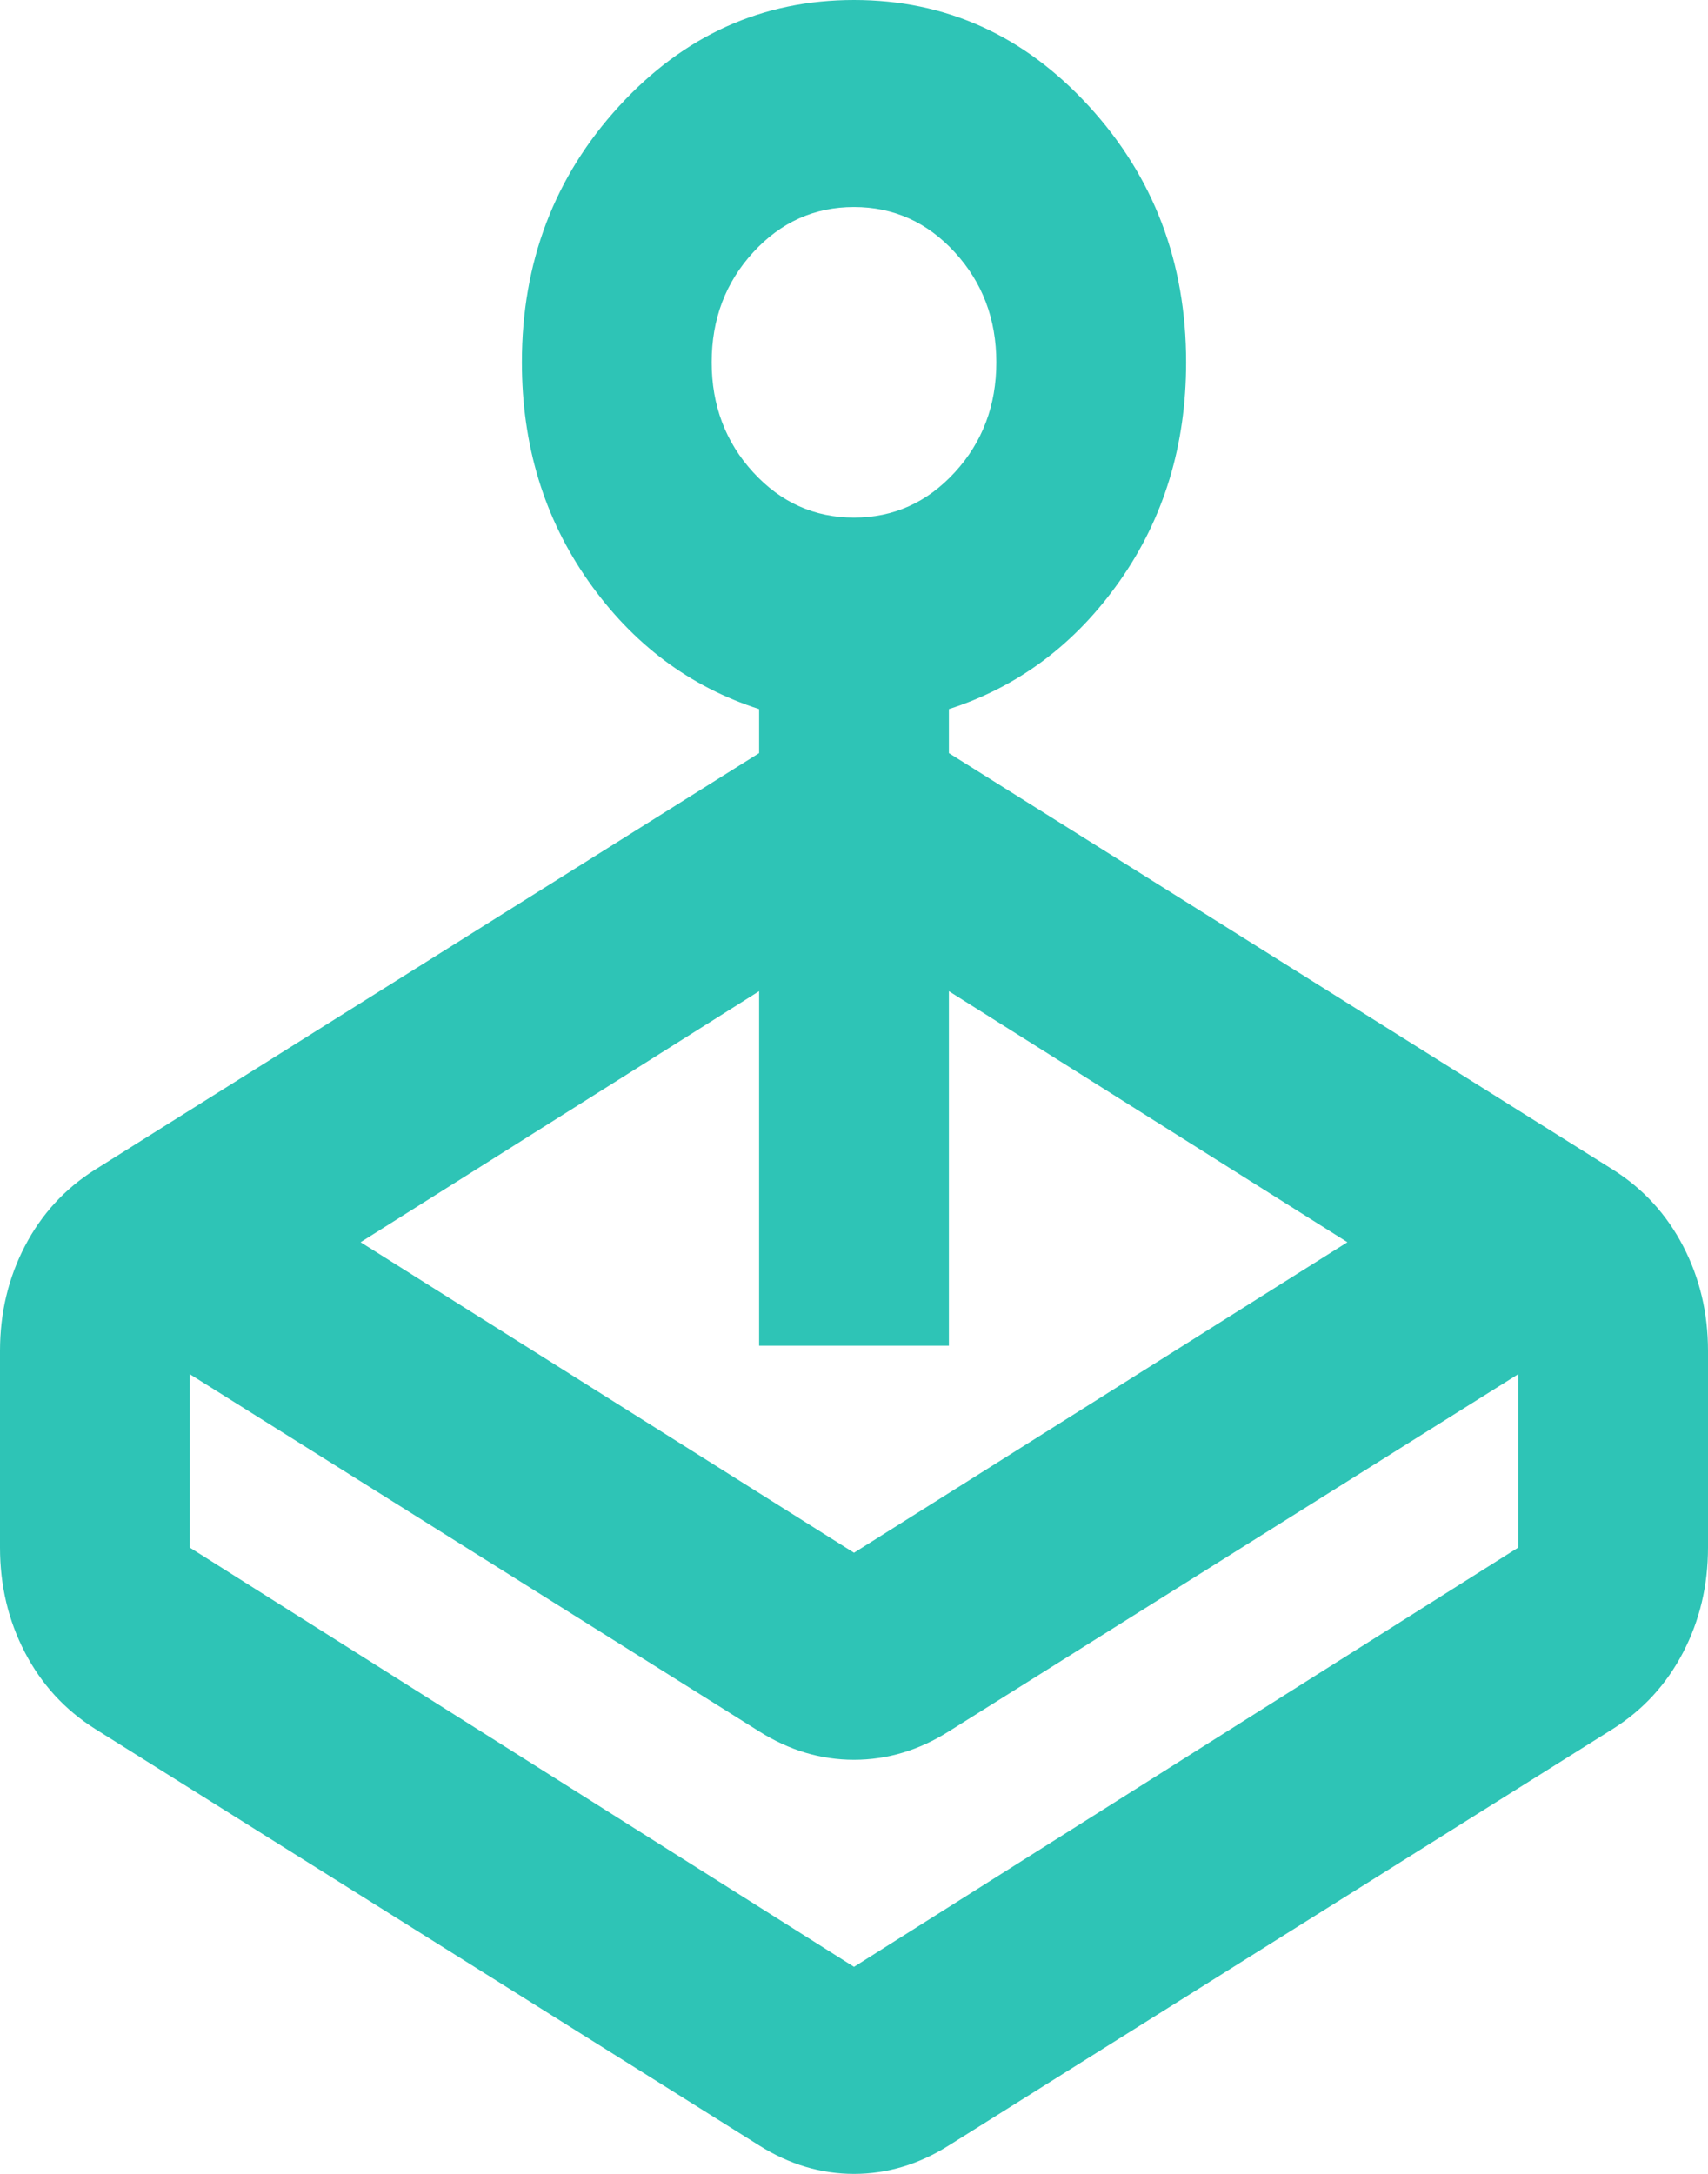 <svg width="275" height="350" viewBox="0 0 275 350" fill="none" xmlns="http://www.w3.org/2000/svg">
<path d="M58.056 200L137.5 250L216.944 200L152.778 159.583V216.667H122.222V159.583L58.056 200ZM122.222 121.25V114.167C111.019 110.556 101.852 103.681 94.722 93.542C87.593 83.403 84.028 71.667 84.028 58.333C84.028 42.222 89.248 28.472 99.688 17.083C110.127 5.694 122.731 0 137.5 0C152.269 0 164.873 5.694 175.312 17.083C185.752 28.472 190.972 42.222 190.972 58.333C190.972 71.667 187.407 83.403 180.278 93.542C173.148 103.681 163.981 110.556 152.778 114.167V121.25L259.722 188.333C264.56 191.389 268.316 195.486 270.99 200.625C273.663 205.764 275 211.389 275 217.5V249.167C275 255.278 273.663 260.903 270.99 266.042C268.316 271.181 264.56 275.278 259.722 278.333L152.778 345.417C147.94 348.472 142.847 350 137.5 350C132.153 350 127.06 348.472 122.222 345.417L15.278 278.333C10.44 275.278 6.684 271.181 4.01 266.042C1.337 260.903 0 255.278 0 249.167V217.5C0 211.389 1.337 205.764 4.01 200.625C6.684 195.486 10.44 191.389 15.278 188.333L122.222 121.25ZM122.222 278.75L30.556 221.25V249.167L137.5 316.667L244.444 249.167V221.25L152.778 278.75C147.94 281.806 142.847 283.333 137.5 283.333C132.153 283.333 127.06 281.806 122.222 278.75ZM137.5 83.333C143.866 83.333 149.277 80.903 153.733 76.042C158.189 71.181 160.417 65.278 160.417 58.333C160.417 51.389 158.189 45.486 153.733 40.625C149.277 35.764 143.866 33.333 137.5 33.333C131.134 33.333 125.723 35.764 121.267 40.625C116.811 45.486 114.583 51.389 114.583 58.333C114.583 65.278 116.811 71.181 121.267 76.042C125.723 80.903 131.134 83.333 137.5 83.333Z" fill="#2EC4B6"/>
</svg>

